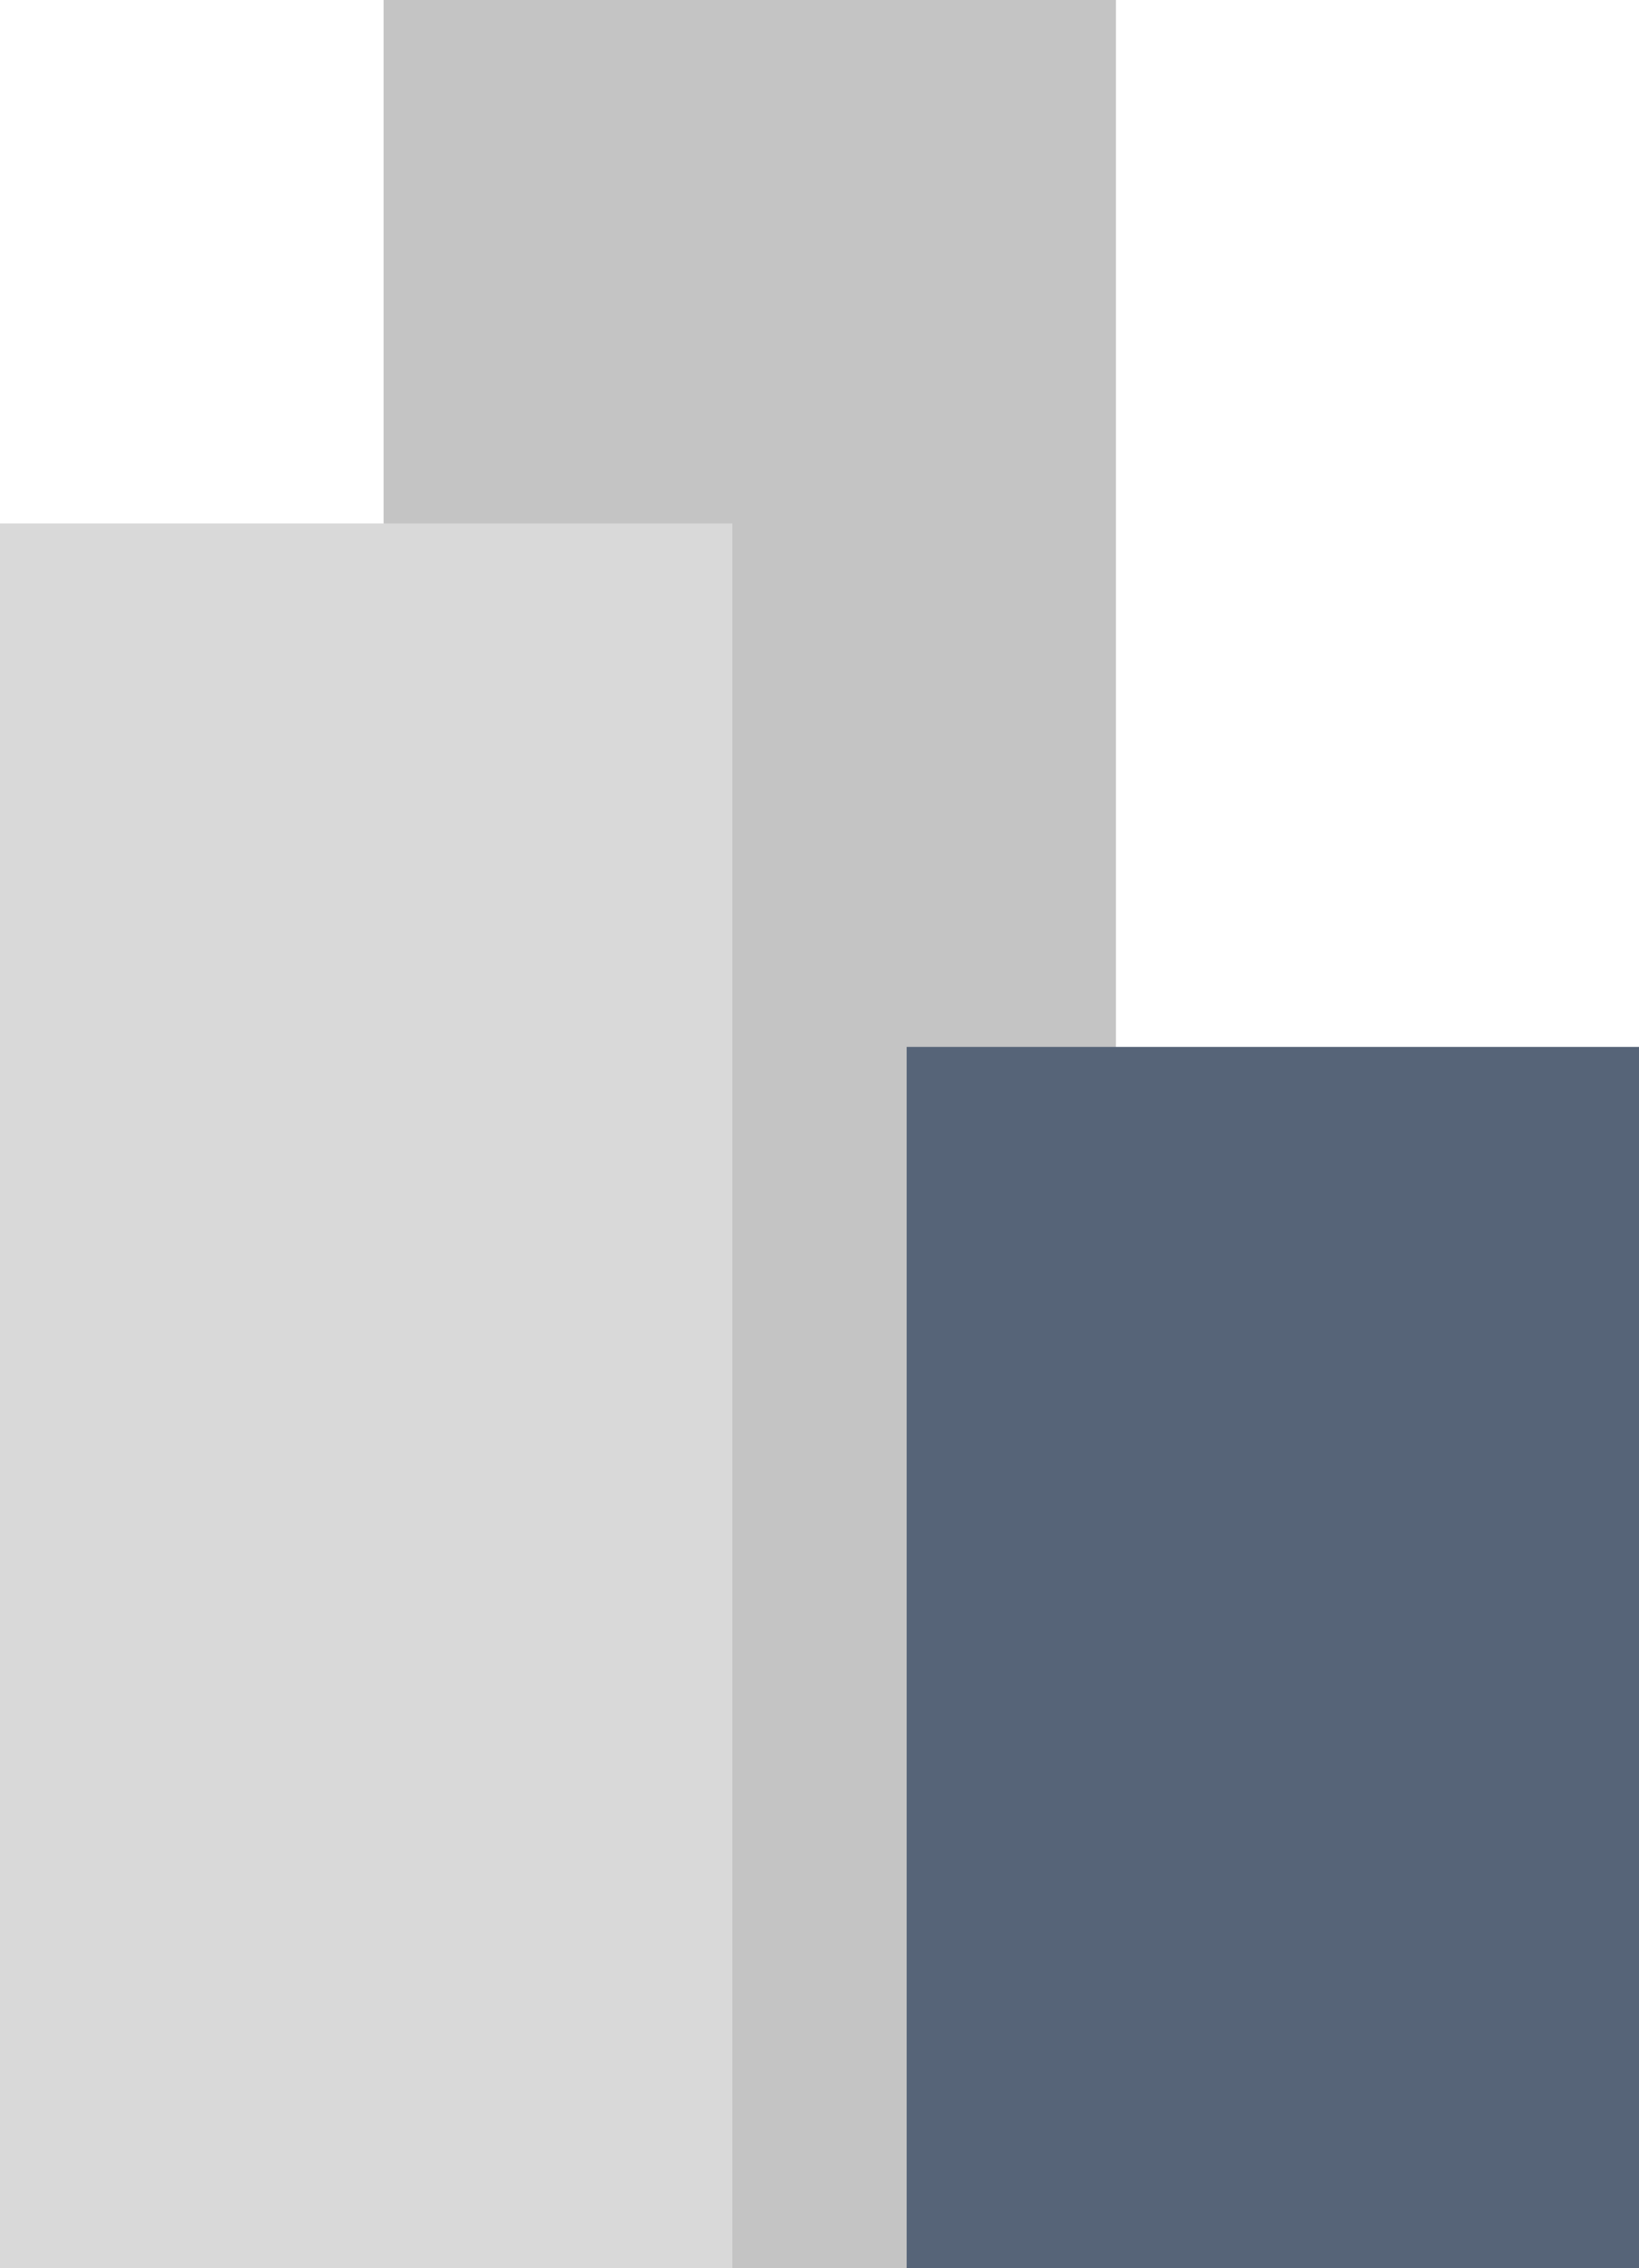 <svg width="47" height="65" viewBox="0 0 47 65" fill="none" xmlns="http://www.w3.org/2000/svg">
<rect x="11" width="21" height="65" fill="#C4C4C4"/>
<rect y="15" width="21" height="50" fill="#D9D9D9"/>
<rect x="26" y="30" width="21" height="35" fill="#566478"/>
</svg>
